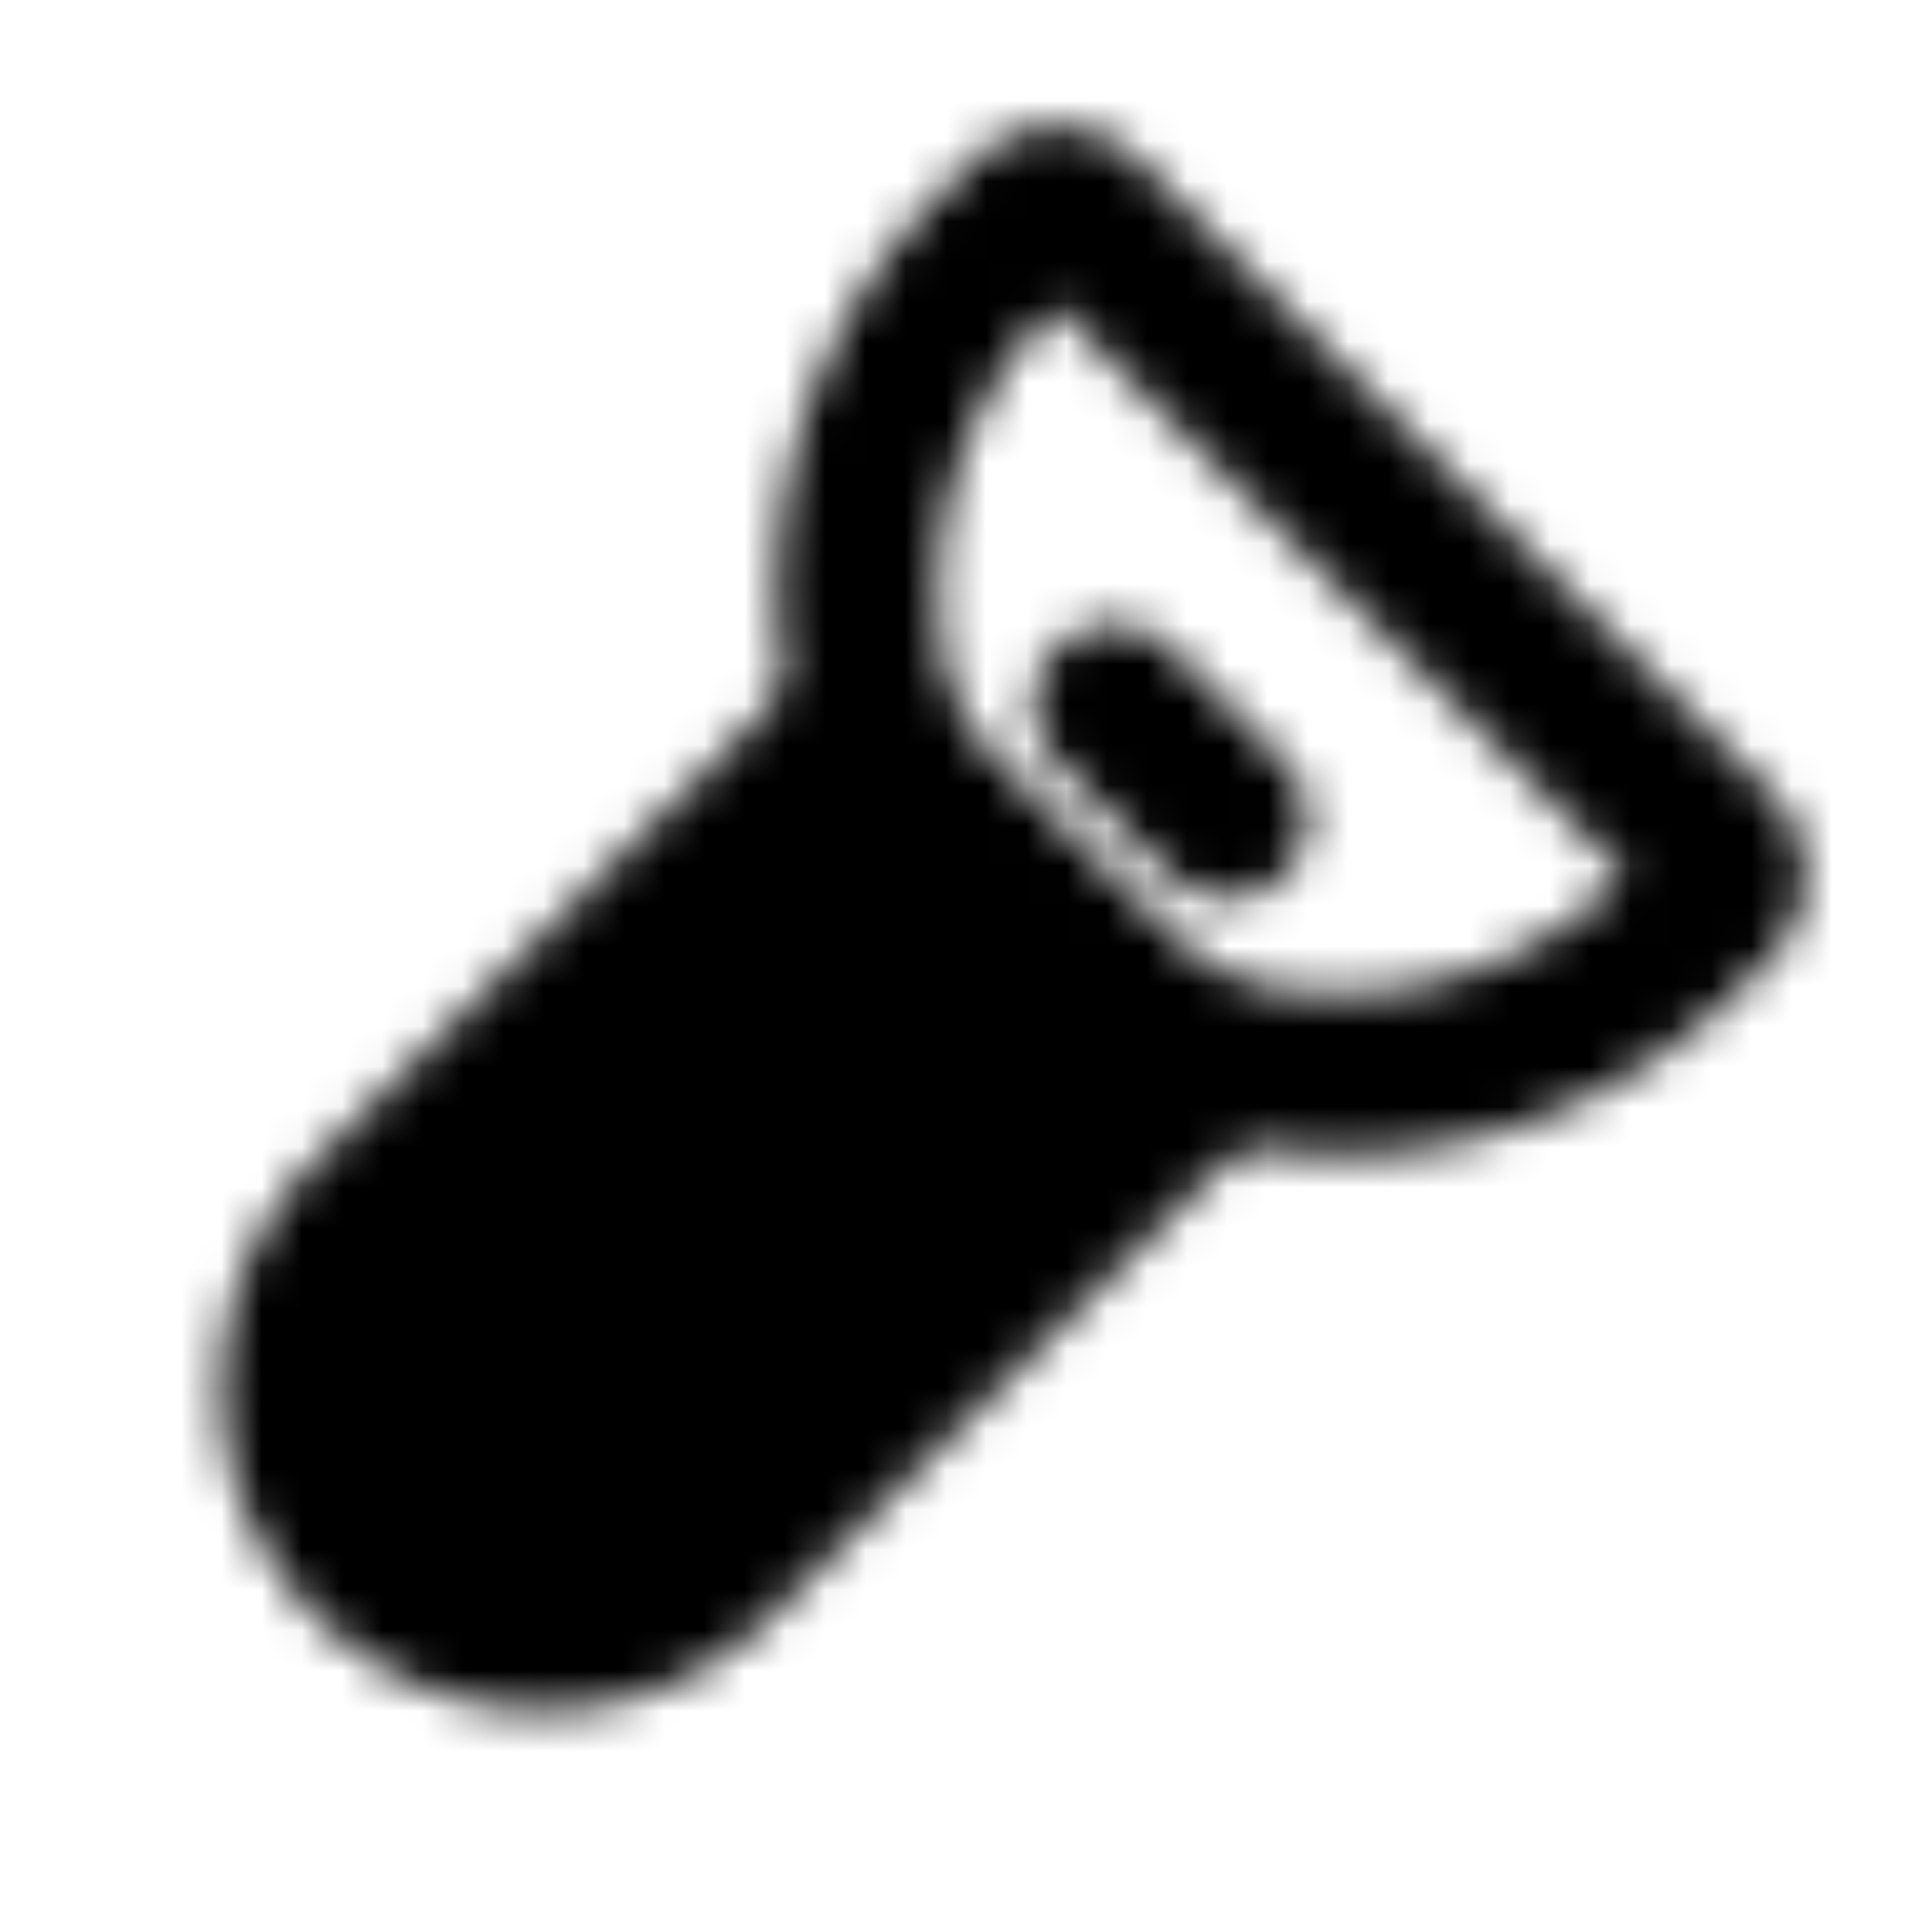 <?xml version="1.0" encoding="utf-8"?>
<!-- Generator: www.svgicons.com -->
<svg xmlns="http://www.w3.org/2000/svg" width="800" height="800" viewBox="0 0 48 48">
<defs><mask id="ipTShaver0"><g fill="none" stroke="#fff" stroke-width="4"><path fill="#555" d="M20.785 18.73a.719.719 0 0 1 1.016 0l7.469 7.469a.72.72 0 0 1 0 1.016L17.757 38.728a6 6 0 0 1-8.485-8.486z"/><path d="M42.581 22.389a.894.894 0 0 0 0-1.264L26.874 5.418a.894.894 0 0 0-1.263 0l-.783.783c-4.686 4.686-4.686 12.284 0 16.97c4.687 4.687 12.285 4.687 16.97 0z"/><path stroke-linecap="round" stroke-linejoin="round" d="m19.879 28.121l-1.415 1.414m9.193-12.02l2.828 2.828"/></g></mask></defs><path fill="currentColor" d="M0 0h48v48H0z" mask="url(#ipTShaver0)"/>
</svg>